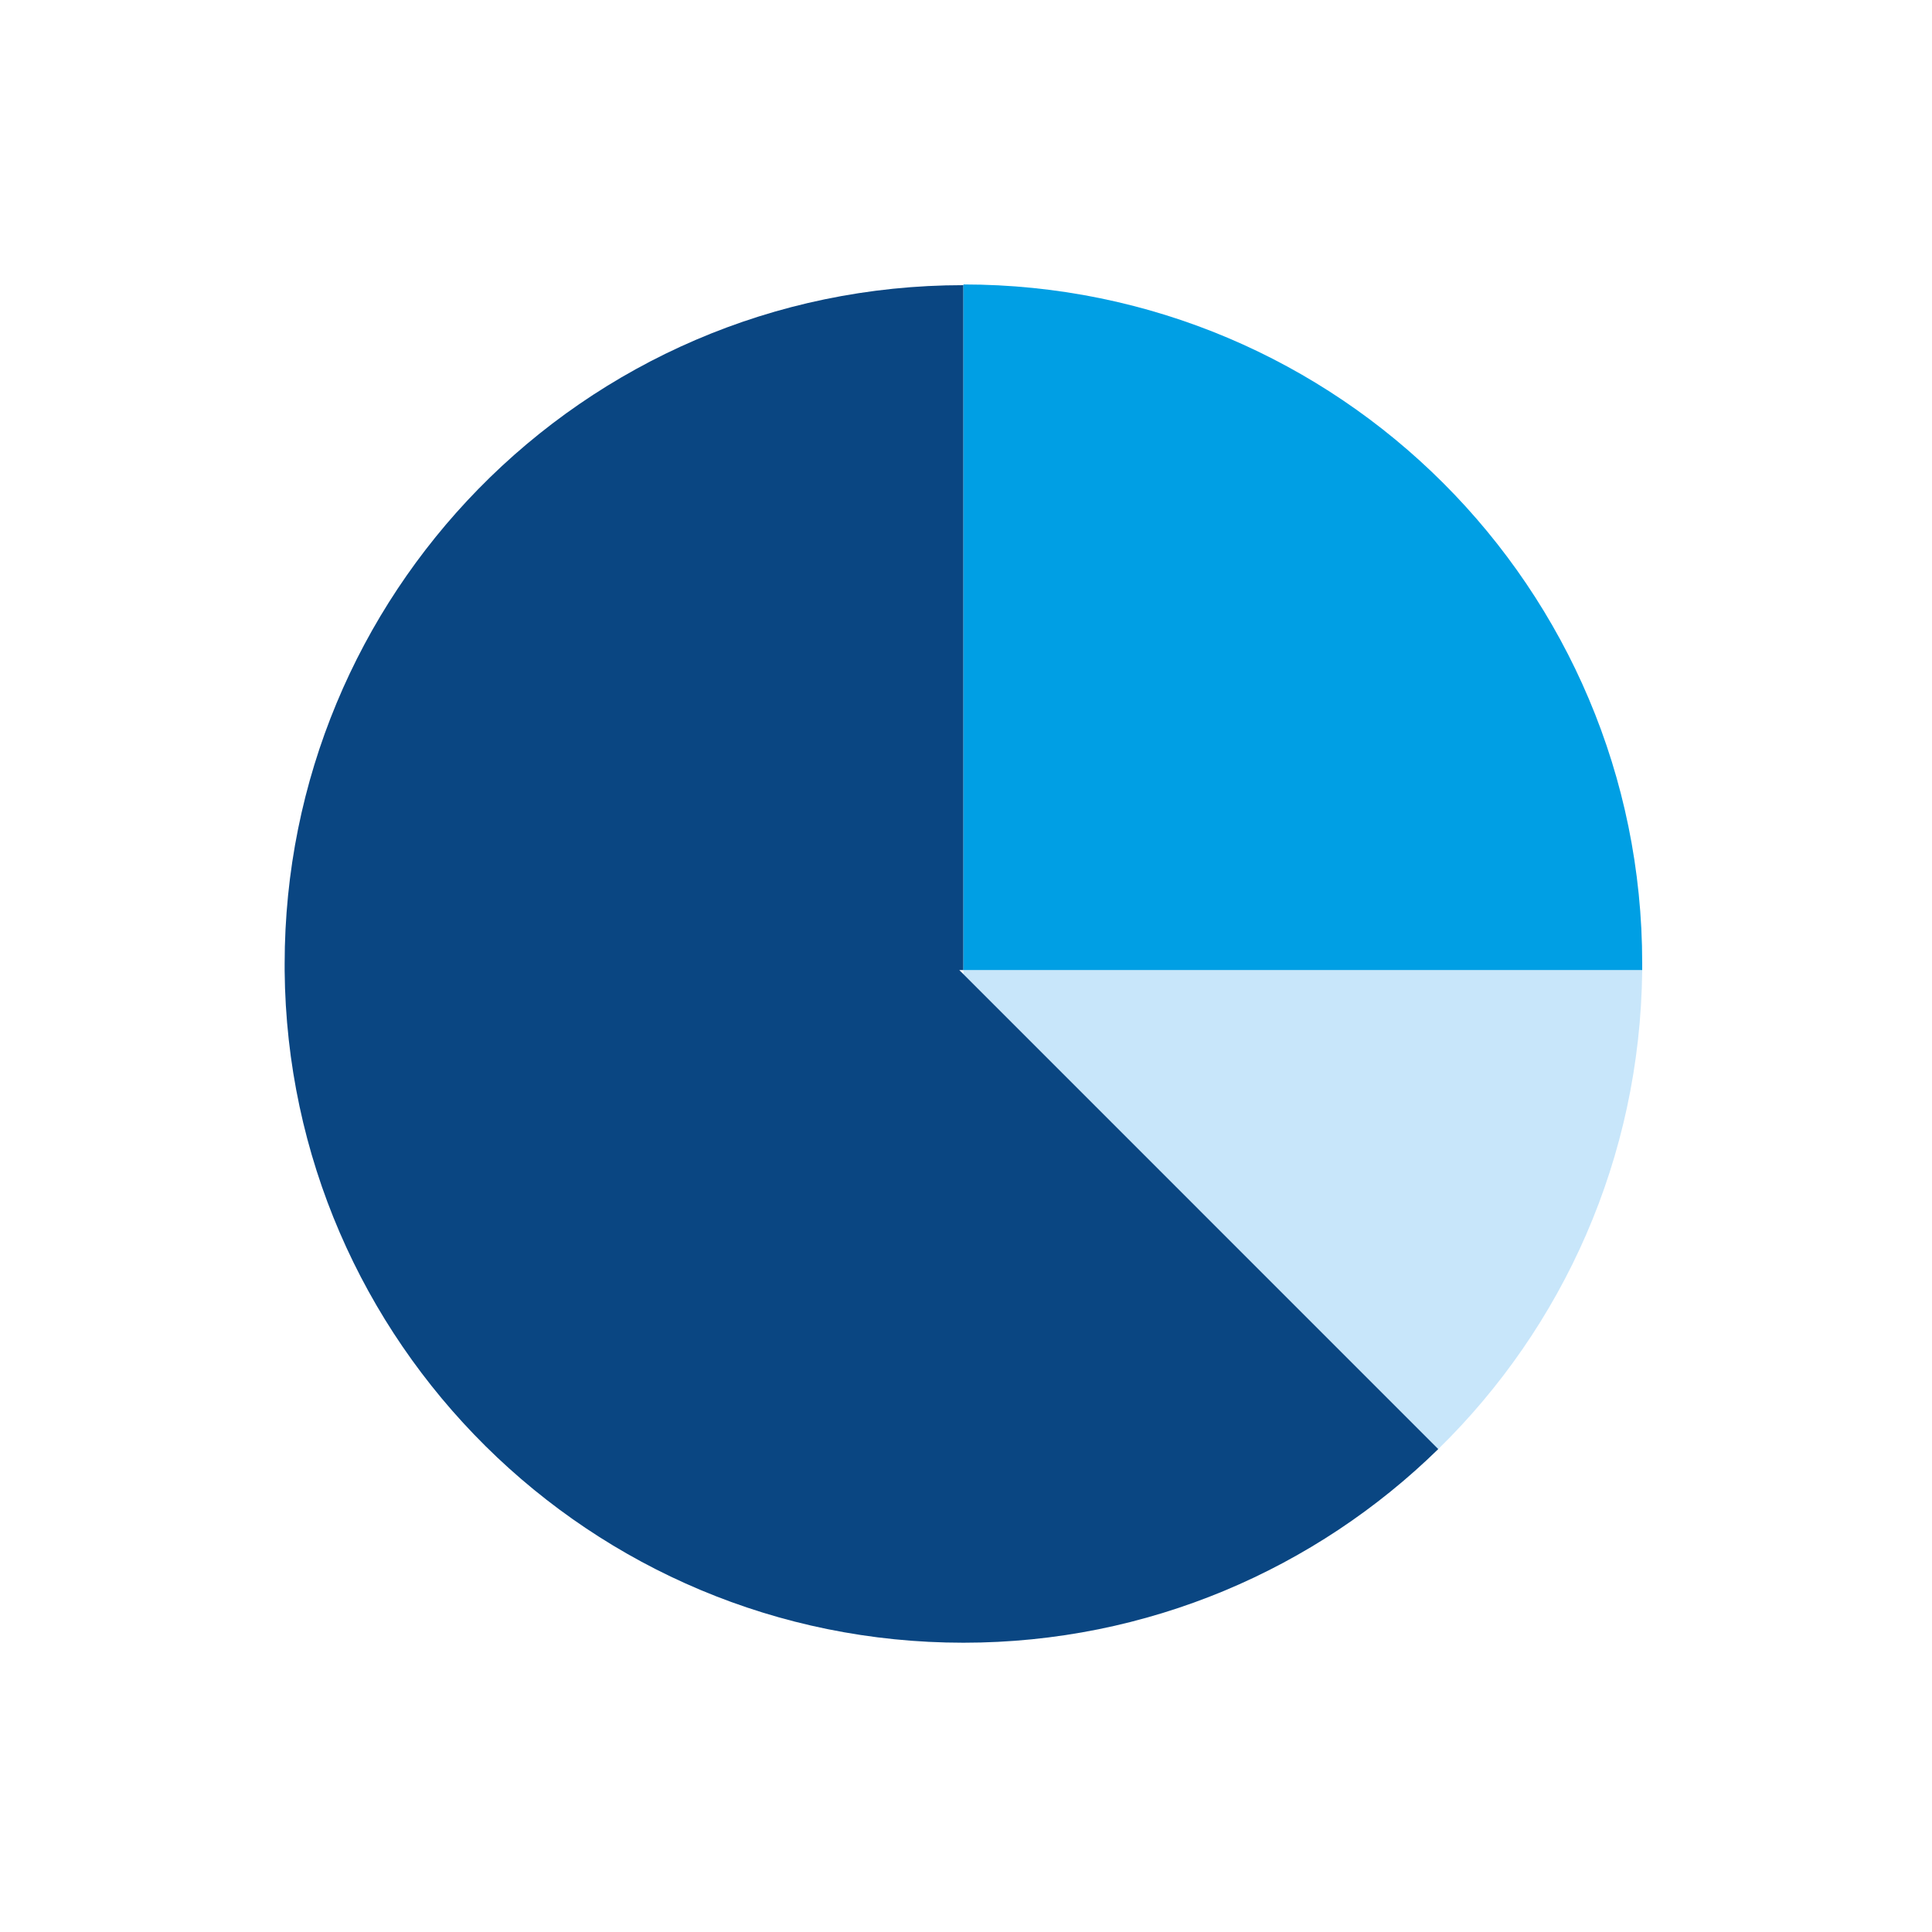<svg width="60" height="60" viewBox="0 0 60 60" fill="none" xmlns="http://www.w3.org/2000/svg">
<path d="M51 30.127H29.92V30.254L44.667 45.002C48.535 41.219 50.936 35.971 51 30.148V30.127Z" fill="#C8E6FA"/>
<path d="M29.92 30.254L29.792 30.127H29.92V8.856C24.012 8.856 18.679 11.278 14.854 15.188C11.135 18.992 8.84 24.198 8.84 29.936C8.84 29.999 8.84 30.063 8.84 30.148C8.946 41.687 18.339 51.016 29.92 51.016C35.657 51.016 40.864 48.721 44.667 45.002L29.92 30.254V30.254Z" fill="#0A4682"/>
<path d="M51 30.127C51 30.127 51 29.999 51 29.914C51 18.269 41.565 8.834 29.92 8.834V30.127H51Z" fill="#009FE4"/>
</svg>
